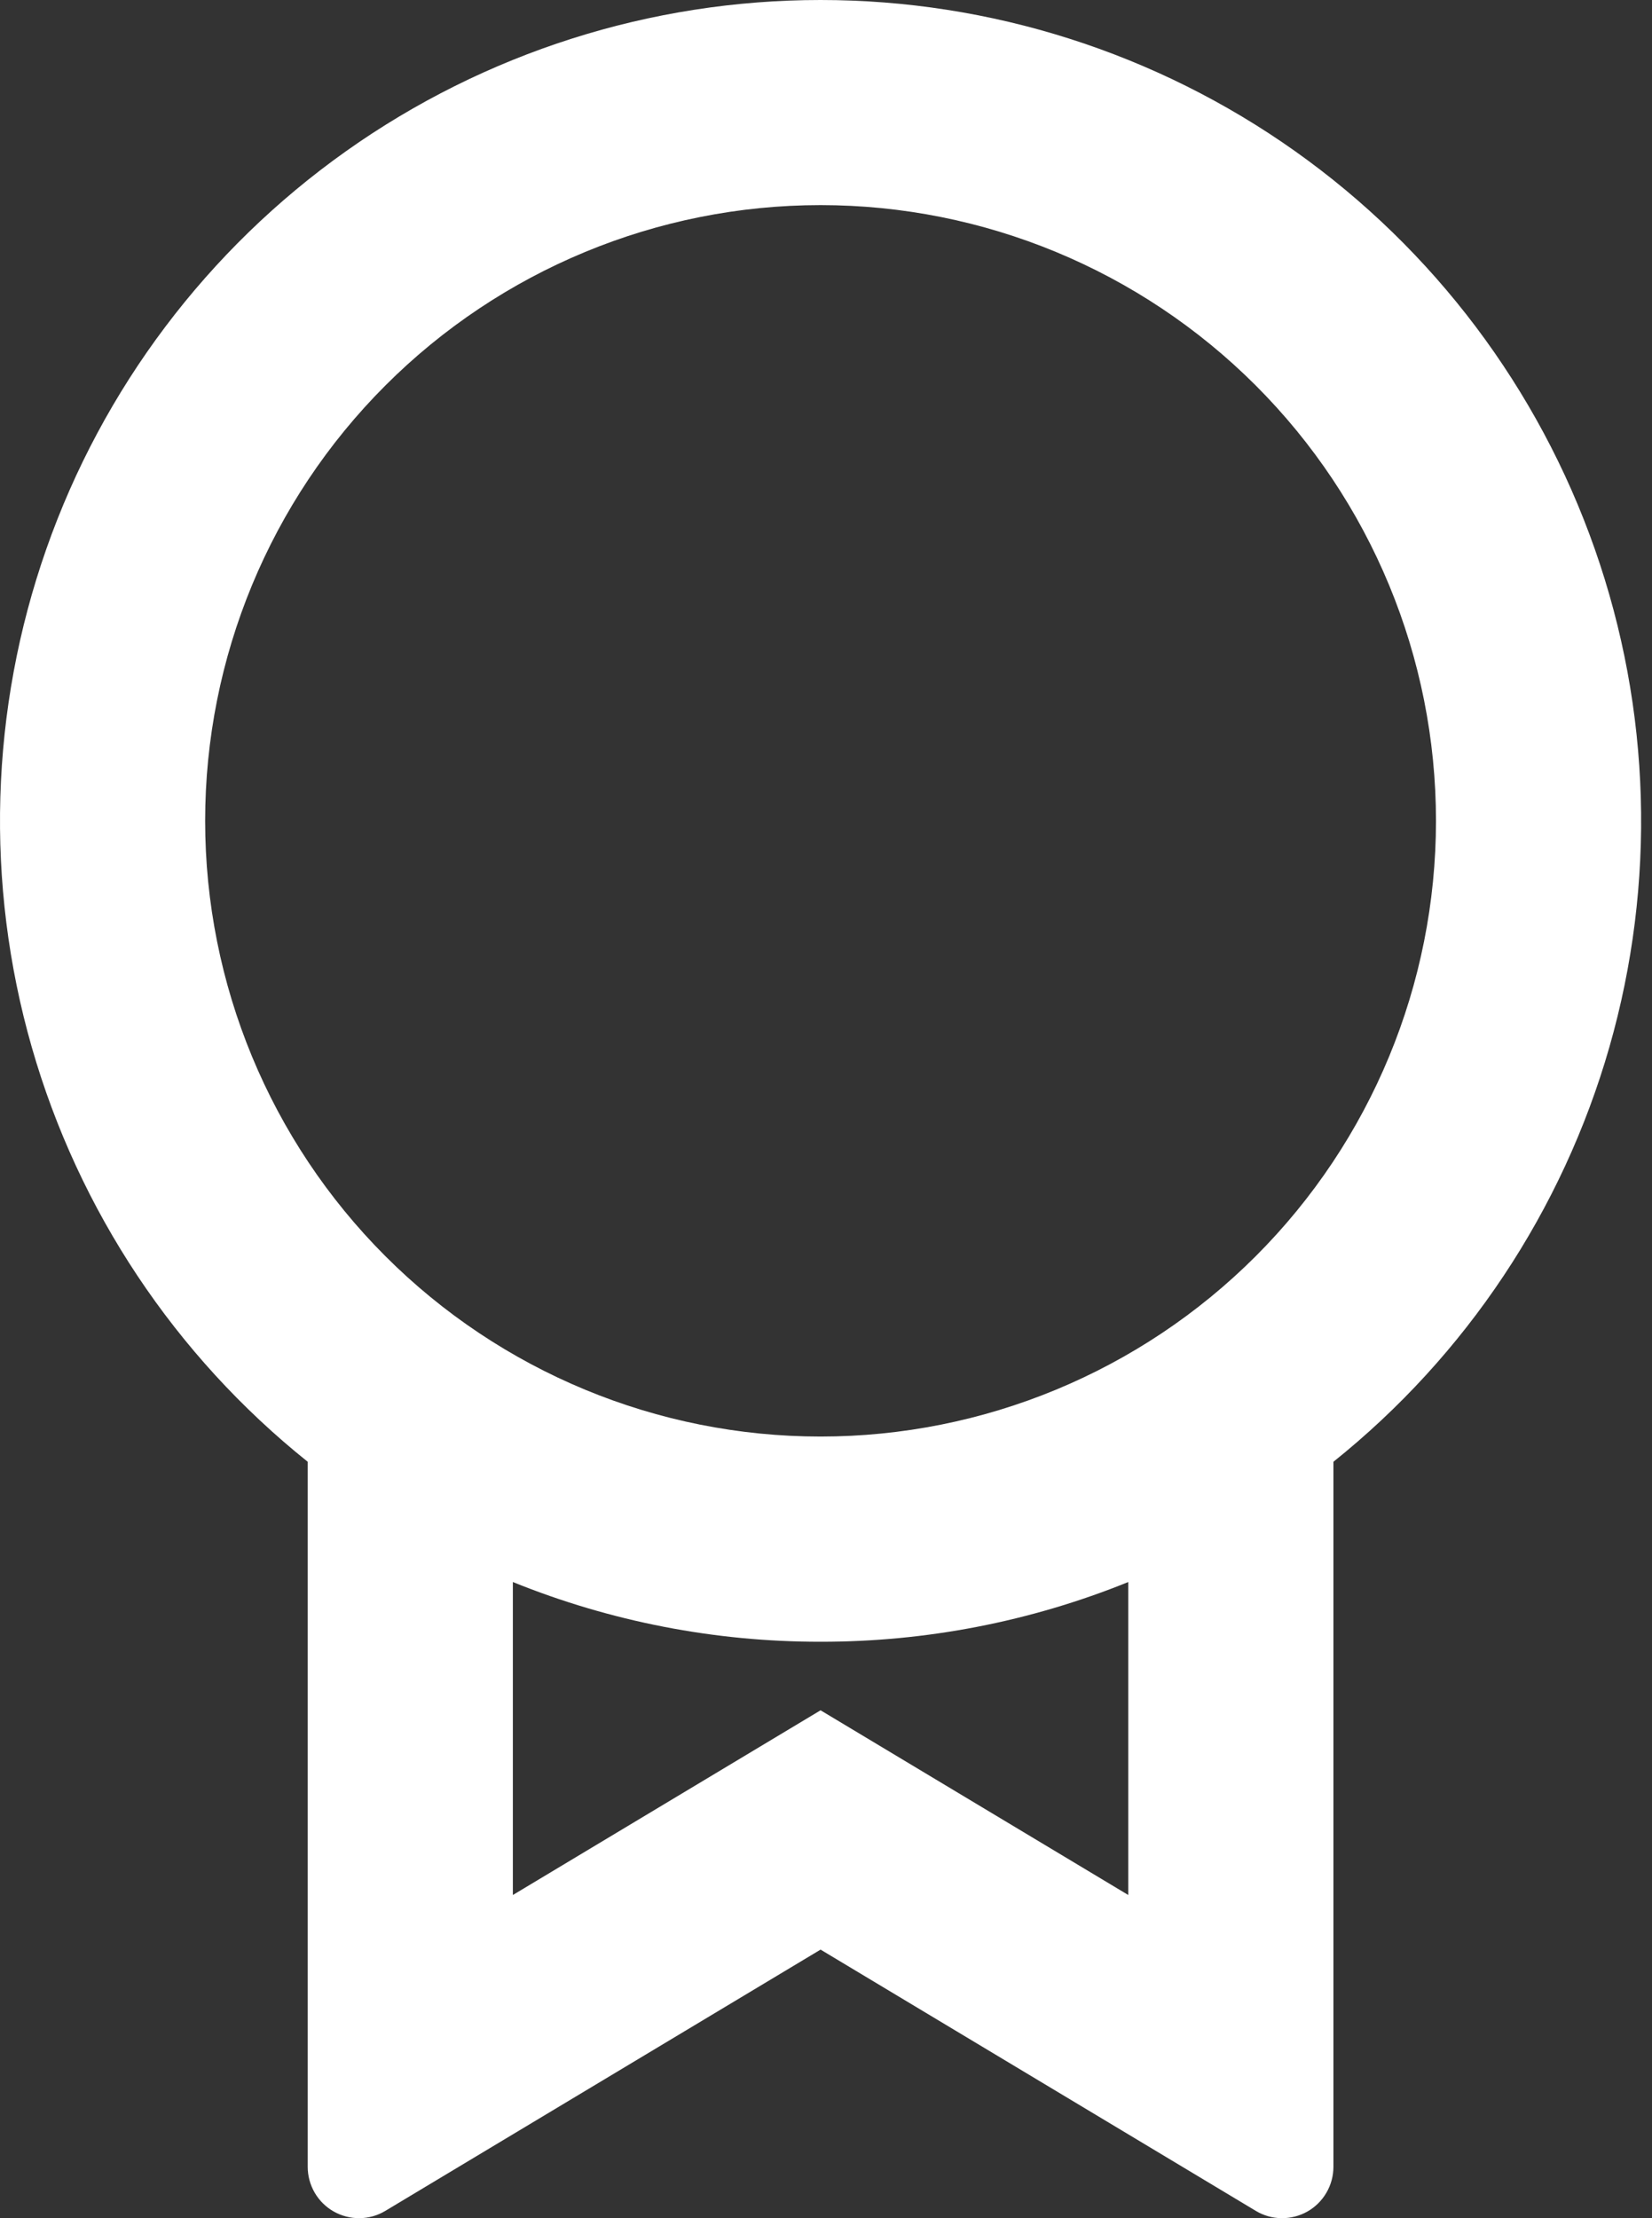 <?xml version="1.0" encoding="UTF-8"?> <svg xmlns="http://www.w3.org/2000/svg" width="38" height="51" viewBox="0 0 38 51" fill="none"><rect x="0" y="0" width="38" height="51" fill="#333333" stroke="none"/><path d="M30.672 33.607V49.82C30.672 50.029 30.616 50.234 30.511 50.414C30.406 50.595 30.255 50.744 30.074 50.847C29.892 50.95 29.686 51.002 29.478 51C29.269 50.998 29.065 50.94 28.886 50.832L18.875 44.825L8.864 50.832C8.685 50.94 8.48 50.998 8.271 51C8.063 51.002 7.857 50.949 7.675 50.846C7.493 50.743 7.342 50.593 7.238 50.413C7.133 50.232 7.078 50.027 7.078 49.818V33.609C4.025 31.165 1.807 27.833 0.73 24.074C-0.347 20.314 -0.23 16.314 1.065 12.624C2.36 8.934 4.77 5.737 7.96 3.476C11.15 1.215 14.964 0 18.875 0C22.785 0 26.599 1.215 29.79 3.476C32.98 5.737 35.389 8.934 36.684 12.624C37.98 16.314 38.097 20.314 37.02 24.074C35.942 27.833 33.724 31.165 30.672 33.609V33.607ZM11.797 36.374V43.57L18.875 39.323L25.953 43.57V36.374C23.704 37.284 21.301 37.75 18.875 37.747C16.449 37.75 14.046 37.284 11.797 36.374ZM18.875 33.029C22.629 33.029 26.23 31.537 28.885 28.882C31.54 26.228 33.031 22.627 33.031 18.872C33.031 15.118 31.54 11.517 28.885 8.863C26.23 6.208 22.629 4.716 18.875 4.716C15.12 4.716 11.52 6.208 8.865 8.863C6.21 11.517 4.719 15.118 4.719 18.872C4.719 22.627 6.21 26.228 8.865 28.882C11.52 31.537 15.12 33.029 18.875 33.029Z" fill="white"></path></svg> 